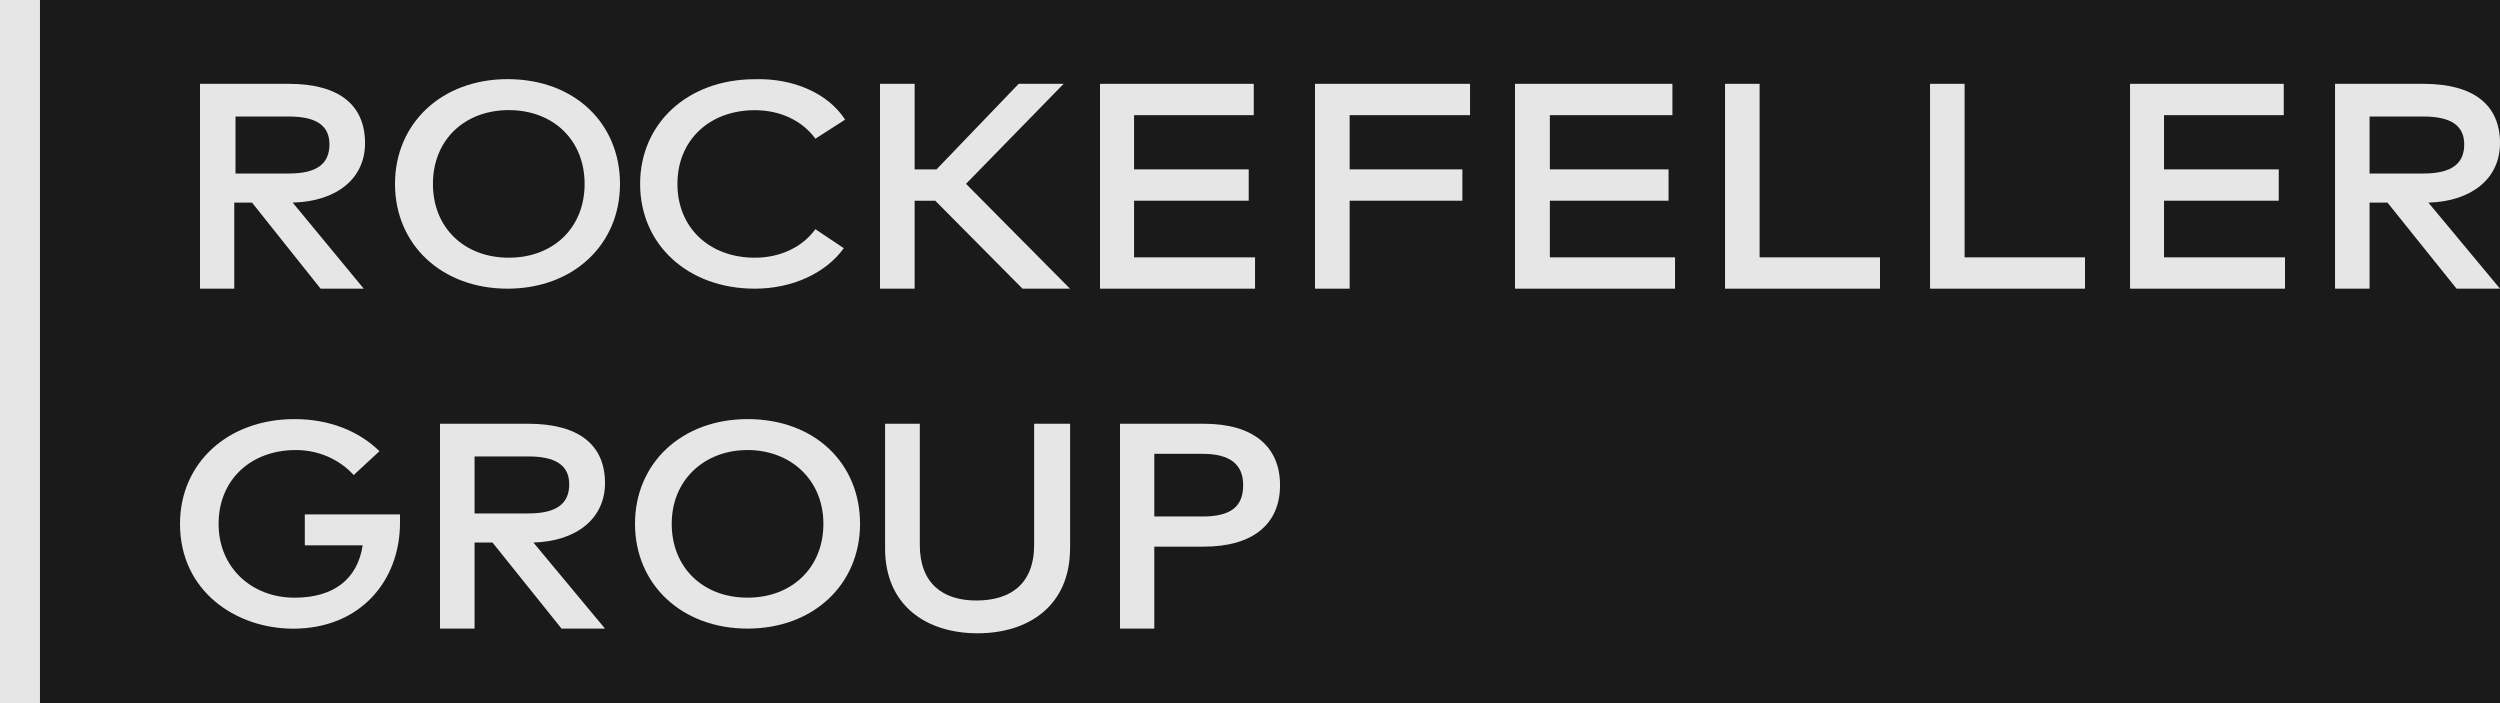 <svg width="64" height="18" viewBox="0 0 64 18" fill="none" xmlns="http://www.w3.org/2000/svg">
<rect x="0" y="0" width="64" height="18" fill="#808080" stroke="none"/>
<g opacity="0.8" clip-path="url(#clip0_240_253)">
<rect width="64" height="18" fill="black"/>
<path d="M1.023 -3.66423e-09L0 0L6.44531e-08 18L1.023 18L1.023 -3.66423e-09Z" fill="white"/>
<path d="M30.817 10.848L28.672 10.848L28.672 16.092L29.55 16.092L29.55 13.994L30.817 13.994C32.086 13.994 32.769 13.408 32.769 12.42C32.769 11.432 32.086 10.848 30.817 10.848ZM30.785 13.222L29.55 13.222L29.55 11.618L30.785 11.618C31.501 11.618 31.825 11.896 31.825 12.42C31.825 12.976 31.501 13.222 30.785 13.222Z" fill="white"/>
<path d="M27.393 14.041C27.393 15.499 26.34 16.212 25.026 16.212C23.71 16.212 22.658 15.499 22.658 14.041L22.658 10.847L23.547 10.847L23.547 13.947C23.547 14.94 24.139 15.373 24.993 15.373C25.848 15.373 26.474 14.97 26.474 13.947L26.474 10.847L27.395 10.847L27.395 14.041L27.393 14.041Z" fill="white"/>
<path d="M19.137 10.729C17.453 10.729 16.256 11.856 16.256 13.409C16.256 14.963 17.453 16.092 19.137 16.092C20.82 16.092 22.017 14.964 22.017 13.409C22.017 11.855 20.852 10.729 19.137 10.729ZM19.137 15.3C18.004 15.3 17.196 14.537 17.196 13.409C17.196 12.282 18.036 11.521 19.137 11.521C20.237 11.521 21.079 12.282 21.079 13.409C21.079 14.537 20.269 15.3 19.137 15.3Z" fill="white"/>
<path d="M15.488 12.368C15.488 11.375 14.801 10.848 13.524 10.848L11.264 10.848L11.264 16.092L12.149 16.092L12.149 13.889L12.608 13.889L14.375 16.092L15.488 16.092L13.655 13.889C14.768 13.857 15.488 13.268 15.488 12.368ZM12.149 13.144L12.149 11.685L13.524 11.685C14.211 11.685 14.572 11.902 14.572 12.399C14.572 12.896 14.245 13.144 13.524 13.144L12.149 13.144Z" fill="white"/>
<path d="M9.713 11.551L9.055 12.161C8.693 11.766 8.166 11.521 7.573 11.521C6.42 11.521 5.596 12.283 5.596 13.411C5.596 14.539 6.452 15.301 7.538 15.301C8.56 15.301 9.152 14.814 9.285 13.961L7.803 13.961L7.803 13.168L10.24 13.168L10.24 13.381C10.24 14.874 9.218 16.094 7.506 16.094C6.056 16.094 4.608 15.149 4.608 13.411C4.608 11.856 5.828 10.729 7.54 10.729C8.429 10.729 9.188 11.034 9.715 11.551L9.713 11.551Z" fill="white"/>
<path d="M64 3.665C64 2.673 63.313 2.146 62.037 2.146L59.777 2.146L59.777 7.39L60.661 7.39L60.661 5.187L61.12 5.187L62.888 7.39L64 7.39L62.167 5.187C63.281 5.155 64 4.566 64 3.665ZM60.661 4.442L60.661 2.983L62.037 2.983C62.724 2.983 63.084 3.2 63.084 3.697C63.084 4.194 62.757 4.442 62.037 4.442L60.661 4.442Z" fill="white"/>
<path d="M58.496 7.39L54.529 7.39L54.529 2.146L58.464 2.146L58.464 2.948L55.399 2.948L55.399 4.336L58.336 4.336L58.336 5.138L55.399 5.138L55.399 6.588L58.496 6.588L58.496 7.39Z" fill="white"/>
<path d="M53.376 7.39L49.409 7.39L49.409 2.146L50.294 2.146L50.294 6.588L53.376 6.588L53.376 7.39Z" fill="white"/>
<path d="M48.128 7.39L44.161 7.39L44.161 2.146L45.046 2.146L45.046 6.588L48.128 6.588L48.128 7.39Z" fill="white"/>
<path d="M42.881 7.39L38.784 7.39L38.784 2.146L42.814 2.146L42.814 2.948L39.676 2.948L39.676 4.336L42.715 4.336L42.715 5.138L39.676 5.138L39.676 6.588L42.881 6.588L42.881 7.39Z" fill="white"/>
<path d="M37.437 5.138L34.551 5.138L34.551 7.39L33.664 7.39L33.664 2.146L37.633 2.146L37.633 2.948L34.551 2.948L34.551 4.336L37.437 4.336L37.437 5.138Z" fill="white"/>
<path d="M32.129 7.39L28.16 7.39L28.16 2.146L32.096 2.146L32.096 2.948L29.032 2.948L29.032 4.336L31.967 4.336L31.967 5.138L29.032 5.138L29.032 6.588L32.129 6.588L32.129 7.39Z" fill="white"/>
<path d="M23.942 5.138L23.415 5.138L23.415 7.39L22.528 7.39L22.528 2.146L23.415 2.146L23.415 4.336L23.975 4.336L26.078 2.146L27.229 2.146L24.73 4.706L27.392 7.39L26.176 7.39L23.942 5.138Z" fill="white"/>
<path d="M21.633 3.064L20.874 3.551C20.543 3.094 19.982 2.821 19.322 2.821C18.167 2.821 17.342 3.583 17.342 4.709C17.342 5.835 18.167 6.597 19.322 6.597C19.982 6.597 20.543 6.323 20.874 5.867L21.601 6.354C21.138 6.995 20.28 7.39 19.324 7.39C17.608 7.39 16.387 6.262 16.387 4.709C16.387 3.156 17.608 2.028 19.324 2.028C20.315 1.998 21.205 2.393 21.635 3.064L21.633 3.064Z" fill="white"/>
<path d="M12.993 2.026C11.31 2.026 10.112 3.154 10.112 4.709C10.112 6.264 11.31 7.39 12.993 7.39C14.676 7.39 15.872 6.262 15.872 4.709C15.872 3.156 14.707 2.026 12.993 2.026ZM13.025 6.597C11.893 6.597 11.083 5.837 11.083 4.709C11.083 3.581 11.893 2.819 13.025 2.819C14.158 2.819 14.966 3.581 14.966 4.709C14.966 5.837 14.158 6.597 13.025 6.597Z" fill="white"/>
<path d="M9.345 3.665C9.345 2.673 8.662 2.146 7.395 2.146L5.12 2.146L5.12 7.39L5.997 7.39L5.997 5.187L6.452 5.187L8.207 7.39L9.312 7.39L7.493 5.187C8.63 5.155 9.345 4.566 9.345 3.665ZM6.029 4.442L6.029 2.983L7.395 2.983C8.078 2.983 8.434 3.2 8.434 3.697C8.434 4.194 8.11 4.442 7.395 4.442L6.029 4.442Z" fill="white"/>
</g>
<defs>
<clipPath id="clip0_240_253">
<rect width="64" height="18" fill="white"/>
</clipPath>
</defs>
</svg>
